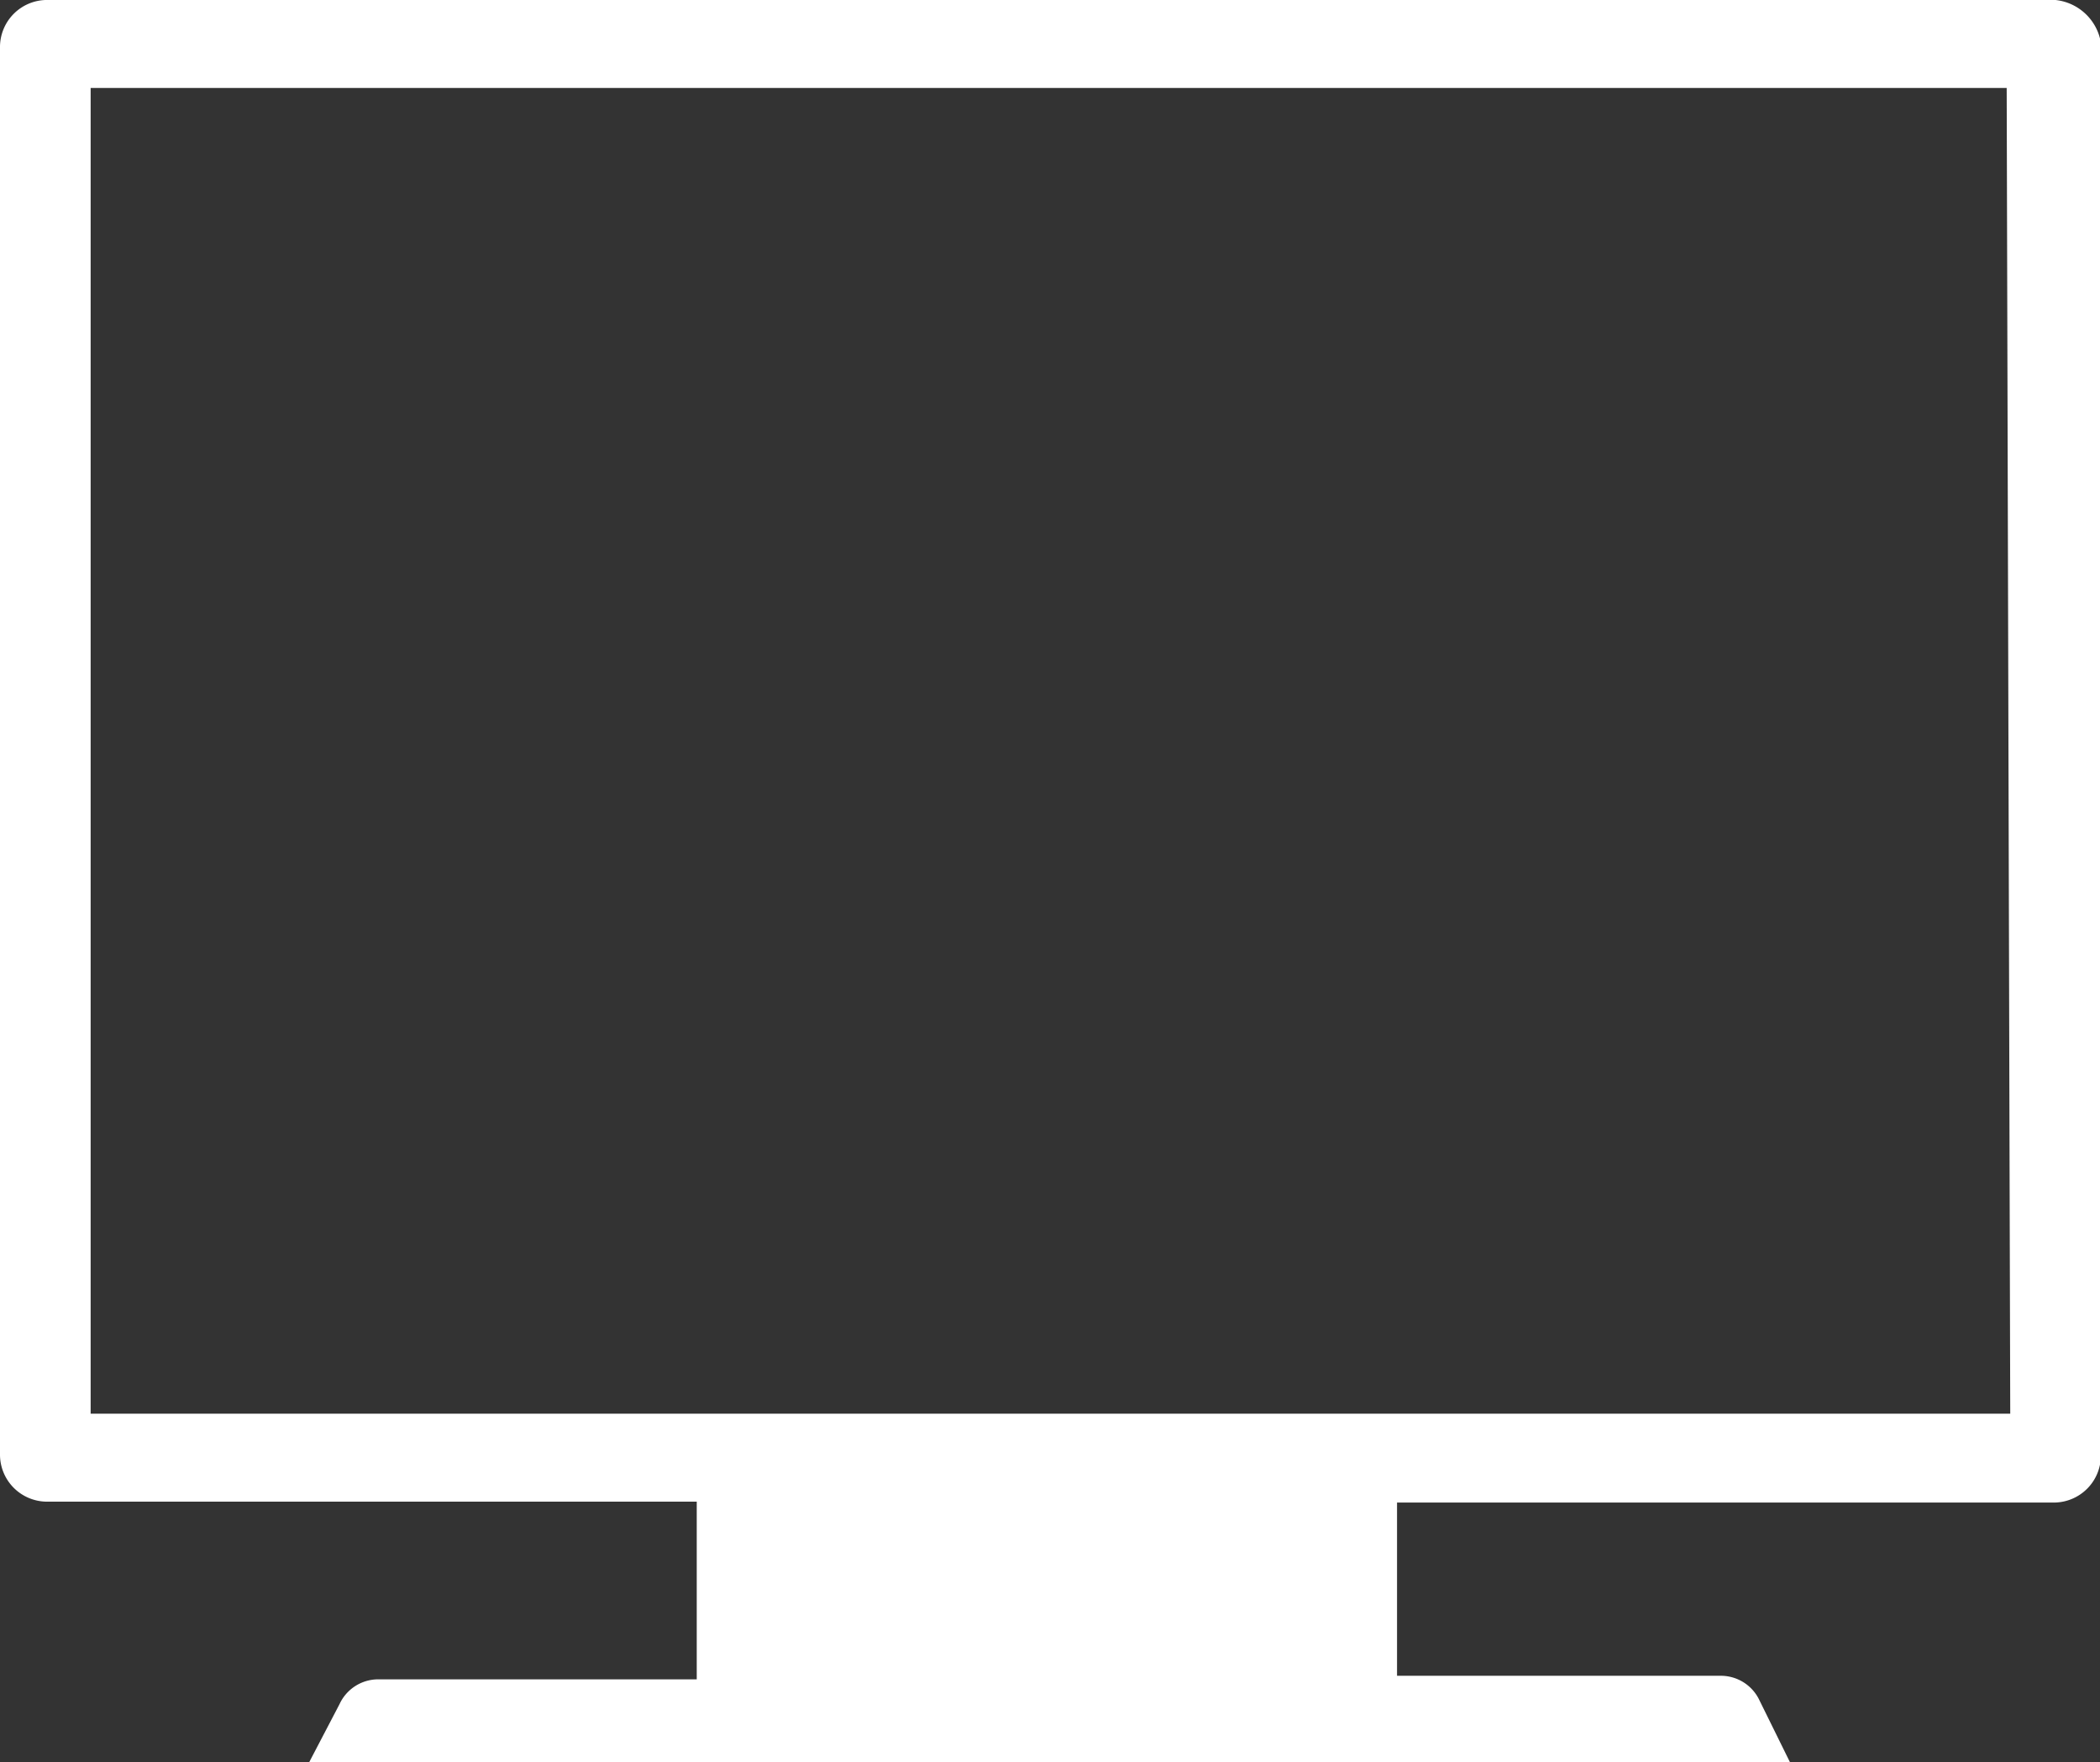 <svg id="Layer_1" data-name="Layer 1" xmlns="http://www.w3.org/2000/svg" width="23.63" height="19.83" viewBox="0 0 23.63 19.83">
  <rect x="0" y="0" width="23.63" height="19.83" fill="#333333" stroke="none"/>
  <defs>
    <style>
      .cls-1 {
        fill: #fff;
      }
    </style>
  </defs>
  <path class="cls-1" d="M25.88,4.09H3.26a.53.53,0,0,0-.51.52V20.47a.53.53,0,0,0,.51.52h7.33v2H7a.48.48,0,0,0-.43.28l-.35.67H22.9l-.35-.71a.48.48,0,0,0-.43-.28H18.47V21h7.41a.53.53,0,0,0,.51-.52V4.57A.58.58,0,0,0,25.88,4.09ZM25.37,20H3.77V5.08H25.33Z" transform="translate(-2.75 -4.09)"/>
</svg>
